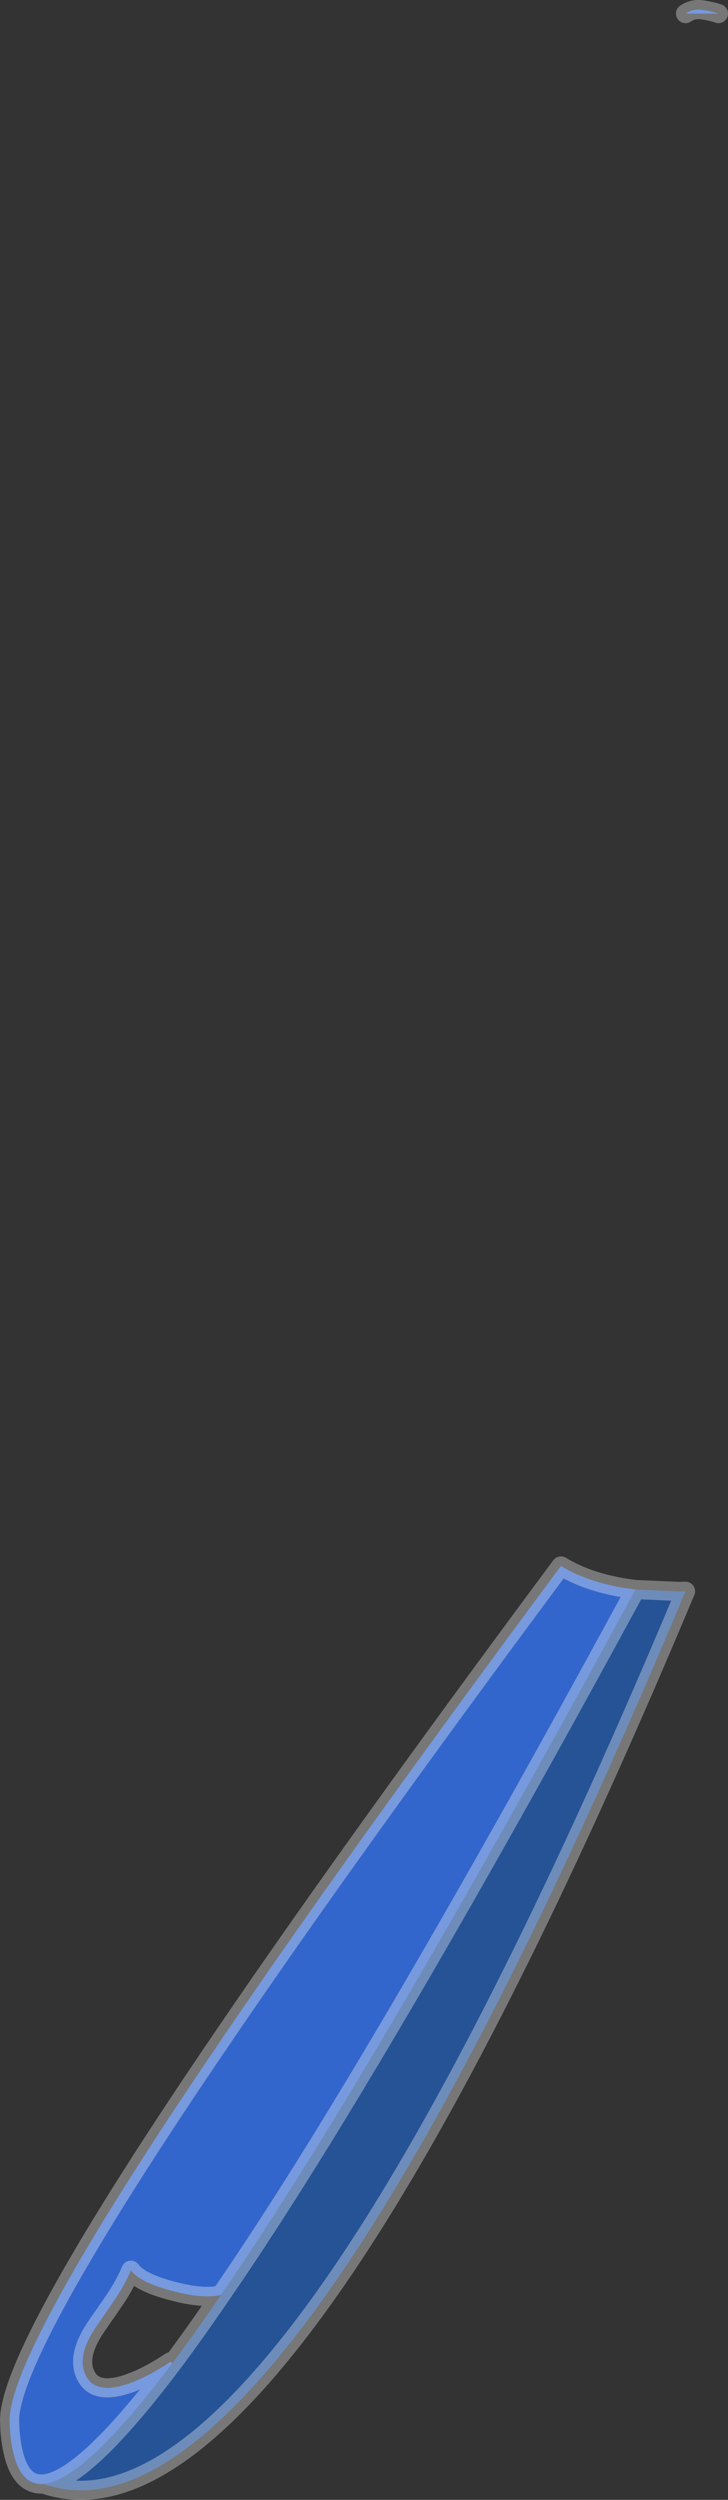 <?xml version="1.0" encoding="UTF-8" standalone="no"?>
<svg xmlns:xlink="http://www.w3.org/1999/xlink" height="652.6px" width="190.25px" xmlns="http://www.w3.org/2000/svg">
  <rect width="100%" height="100%" fill="#333333" stroke="none"/>
  <g transform="matrix(1.0, 0.0, 0.0, 1.0, 289.2, -16.4)">
    <path d="M-110.05 19.95 Q-108.0 18.55 -105.5 19.0 -103.4 19.3 -101.45 19.95 L-110.05 19.95" fill="#3366cc" fill-rule="evenodd" stroke="none"/>
    <path d="M-101.45 19.95 Q-103.4 19.3 -105.5 19.0 -108.0 18.55 -110.05 19.95" fill="none" stroke="#ffffff" stroke-linecap="round" stroke-linejoin="round" stroke-opacity="0.333" stroke-width="5.0"/>
    <path d="M-277.85 664.85 Q-285.45 665.4 -286.6 650.75 L-286.7 648.0 Q-286.25 629.95 -234.45 553.4 -199.95 502.35 -142.6 425.2 -134.7 430.0 -123.1 431.35 -171.2 519.95 -205.15 574.95 -219.55 598.25 -231.45 615.5 -235.9 616.55 -243.25 614.7 -252.6 612.4 -255.0 609.05 -256.45 612.7 -259.45 617.1 L-264.35 624.2 Q-269.45 631.95 -266.55 636.95 -264.0 641.35 -256.2 638.85 -250.75 637.05 -244.65 632.95 L-244.15 633.35 Q-267.25 664.0 -277.85 664.85" fill="#3366cc" fill-rule="evenodd" stroke="none"/>
    <path d="M-277.85 664.85 Q-267.25 664.0 -244.15 633.35 -238.25 625.45 -231.45 615.5 -219.55 598.25 -205.15 574.95 -171.2 519.95 -123.1 431.35 L-111.85 431.85 -110.05 431.8 Q-155.15 539.35 -192.05 597.65 -242.5 677.2 -277.85 664.85" fill="#255396" fill-rule="evenodd" stroke="none"/>
    <path d="M-123.1 431.35 Q-134.7 430.0 -142.6 425.2 -199.95 502.35 -234.45 553.4 -286.25 629.95 -286.7 648.0 L-286.6 650.75 Q-285.45 665.4 -277.85 664.85 -267.25 664.0 -244.15 633.35 -238.25 625.45 -231.45 615.5 -219.55 598.25 -205.15 574.95 -171.2 519.95 -123.1 431.35 L-111.85 431.85 -110.05 431.8 Q-155.15 539.35 -192.05 597.65 -242.5 677.2 -277.85 664.85 M-244.65 632.95 Q-250.75 637.05 -256.2 638.85 -264.0 641.35 -266.55 636.95 -269.45 631.95 -264.35 624.2 L-259.45 617.1 Q-256.45 612.7 -255.0 609.05 -252.6 612.4 -243.25 614.7 -235.9 616.55 -231.45 615.5" fill="none" stroke="#ffffff" stroke-linecap="round" stroke-linejoin="round" stroke-opacity="0.333" stroke-width="5.0"/>
  </g>
</svg>

